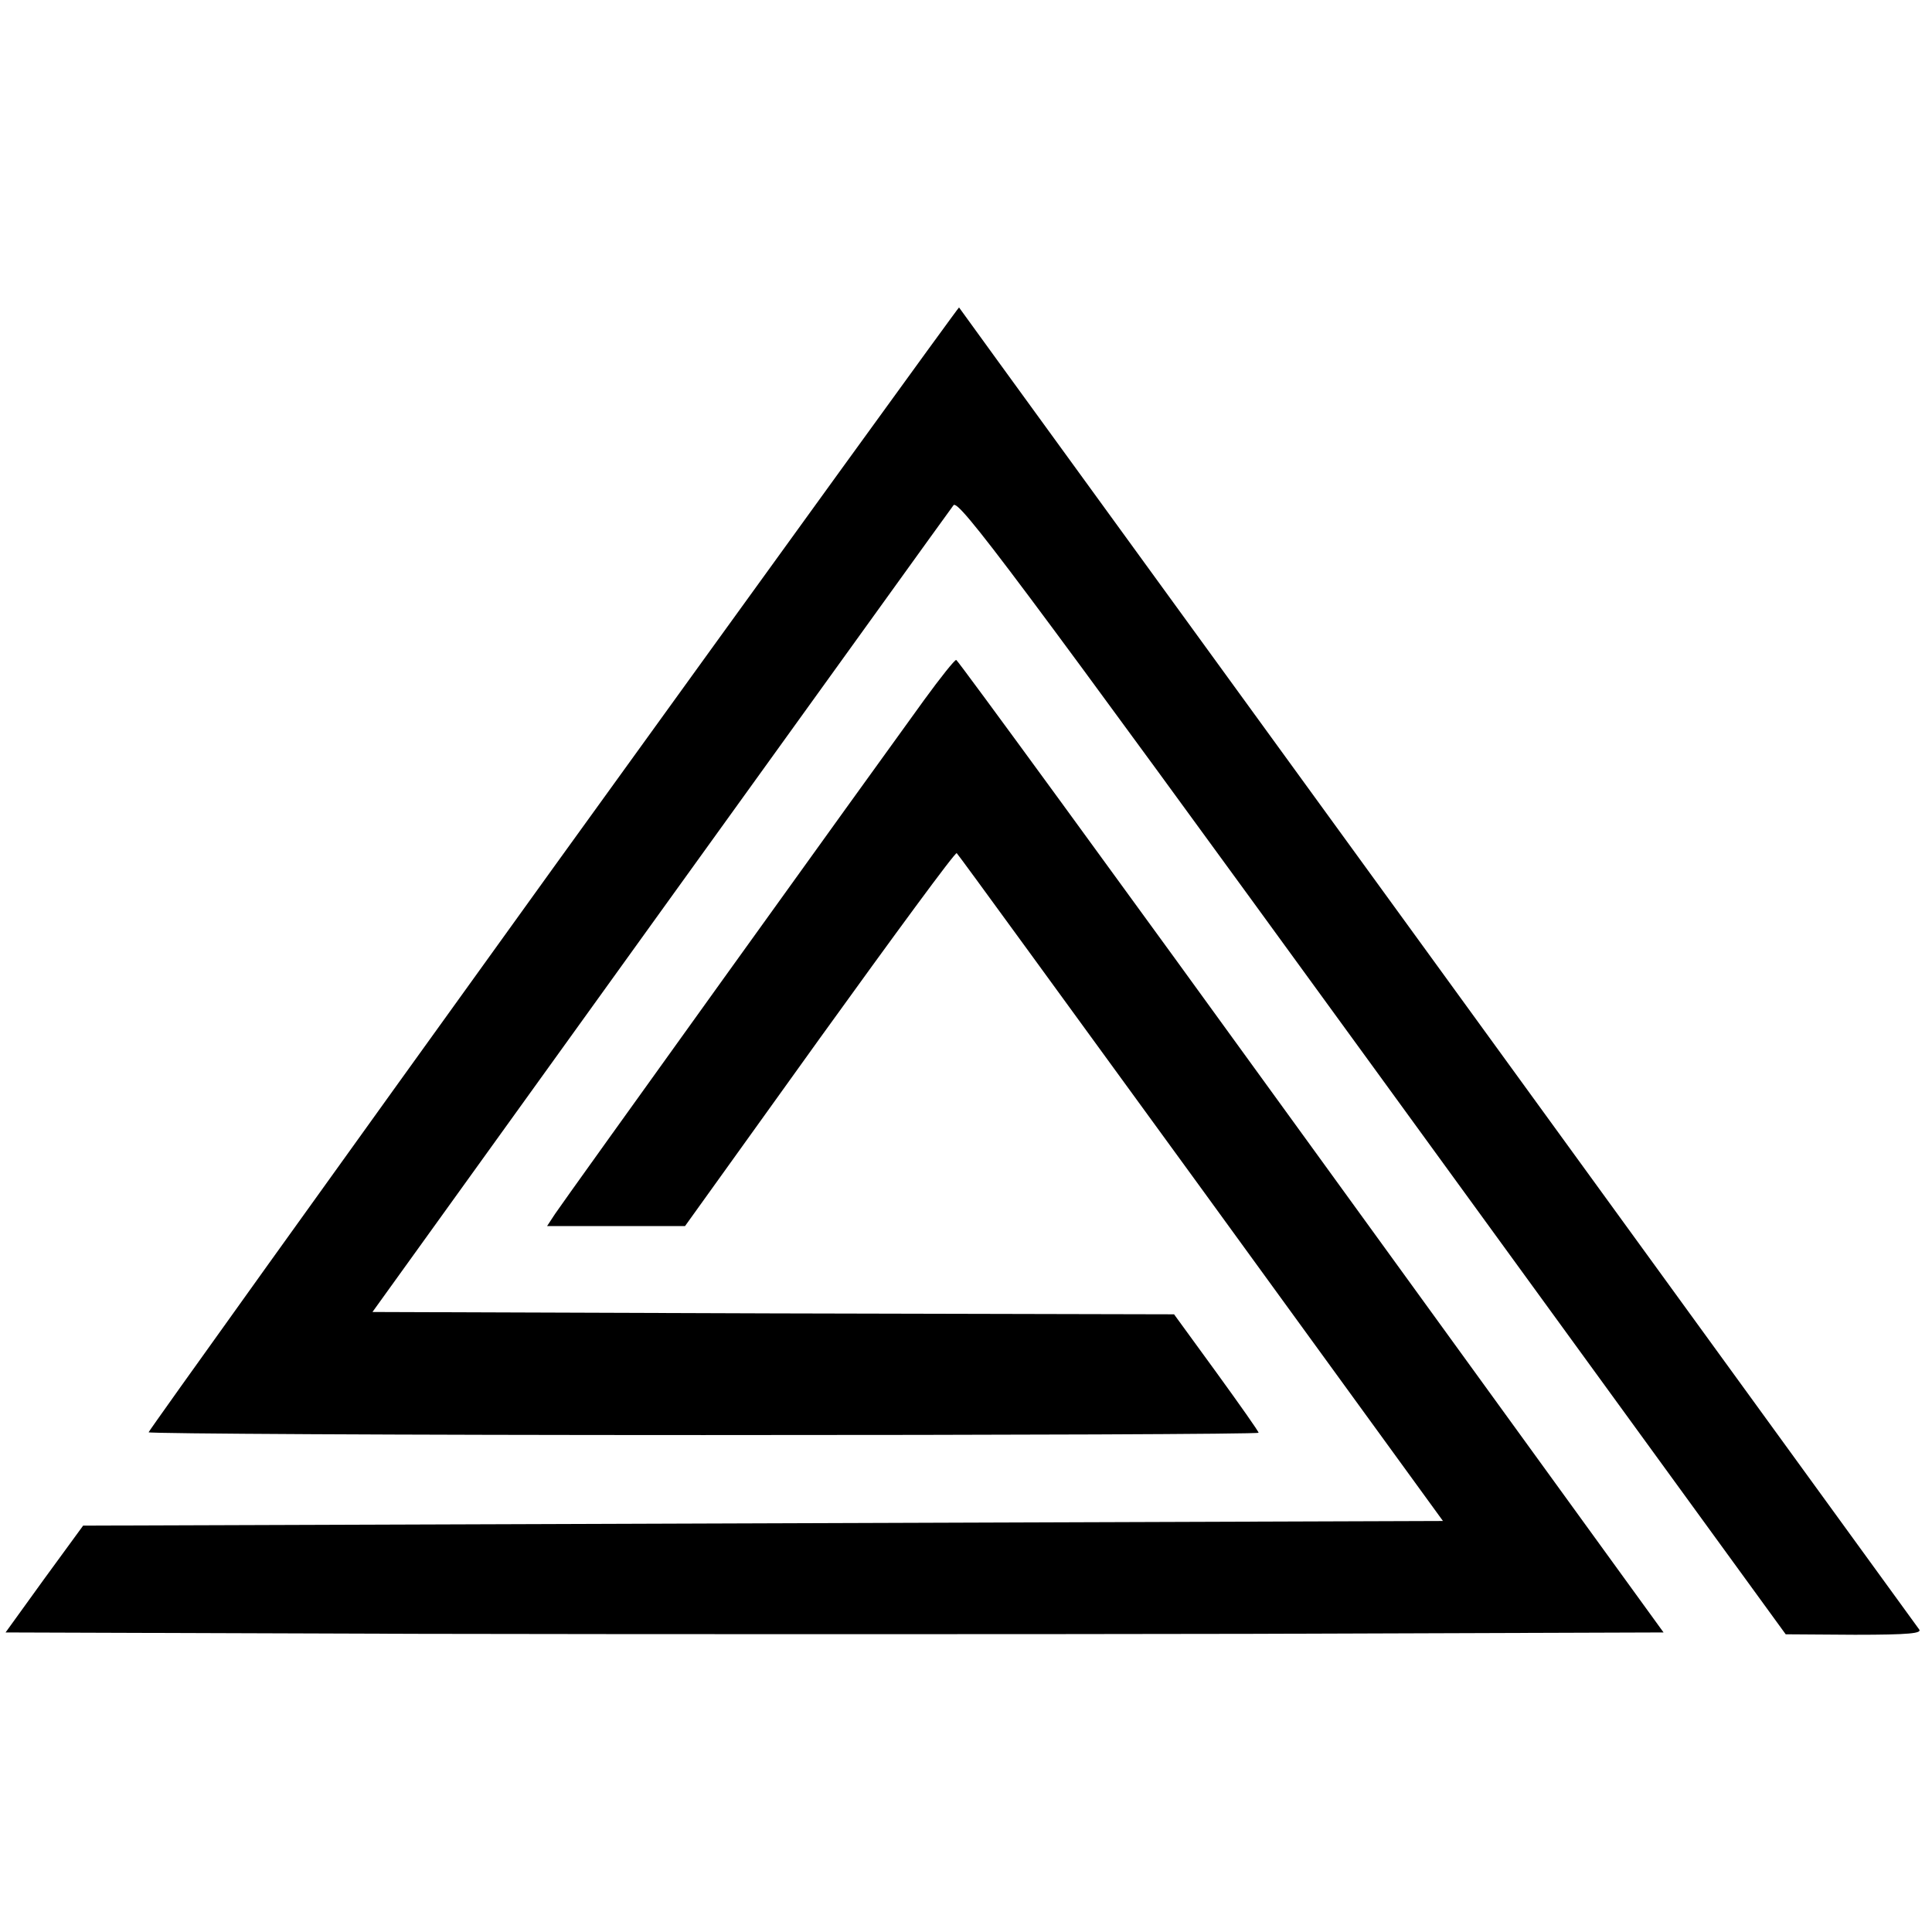 <?xml version="1.0" standalone="no"?>
<!DOCTYPE svg PUBLIC "-//W3C//DTD SVG 20010904//EN"
 "http://www.w3.org/TR/2001/REC-SVG-20010904/DTD/svg10.dtd">
<svg version="1.0" xmlns="http://www.w3.org/2000/svg"
 width="416pt" height="416pt" viewBox="0 0 416 416"
 preserveAspectRatio="xMidYMid meet">
<g transform="translate(0,416) scale(0.1,-0.1)"
fill="#000000" stroke="none">
<path d="M1191 2291 c-479 -665 -871 -1212 -871 -1215 0 -3 538 -6 1195 -6
657 0 1195 2 1195 5 0 3 -41 61 -91 130 l-91 125 -863 2 -863 3 619 860 c341
473 625 868 632 877 10 15 129 -144 902 -1207 l890 -1224 149 -1 c117 0 146 3
138 12 -5 7 -472 650 -1037 1428 -565 778 -1029 1416 -1030 1418 -1 1 -394
-542 -874 -1207z"/>
<path d="M1990 2653 c-114 -157 -778 -1081 -795 -1107 l-17 -26 149 0 148 0
290 404 c160 222 292 402 295 399 3 -2 239 -327 526 -721 l521 -717 -1464 -5
-1464 -5 -84 -115 -83 -115 895 -3 c492 -1 1295 -1 1785 0 l890 3 -759 1047
c-417 576 -761 1047 -764 1047 -3 1 -34 -38 -69 -86z"/>
</g>
</svg>
